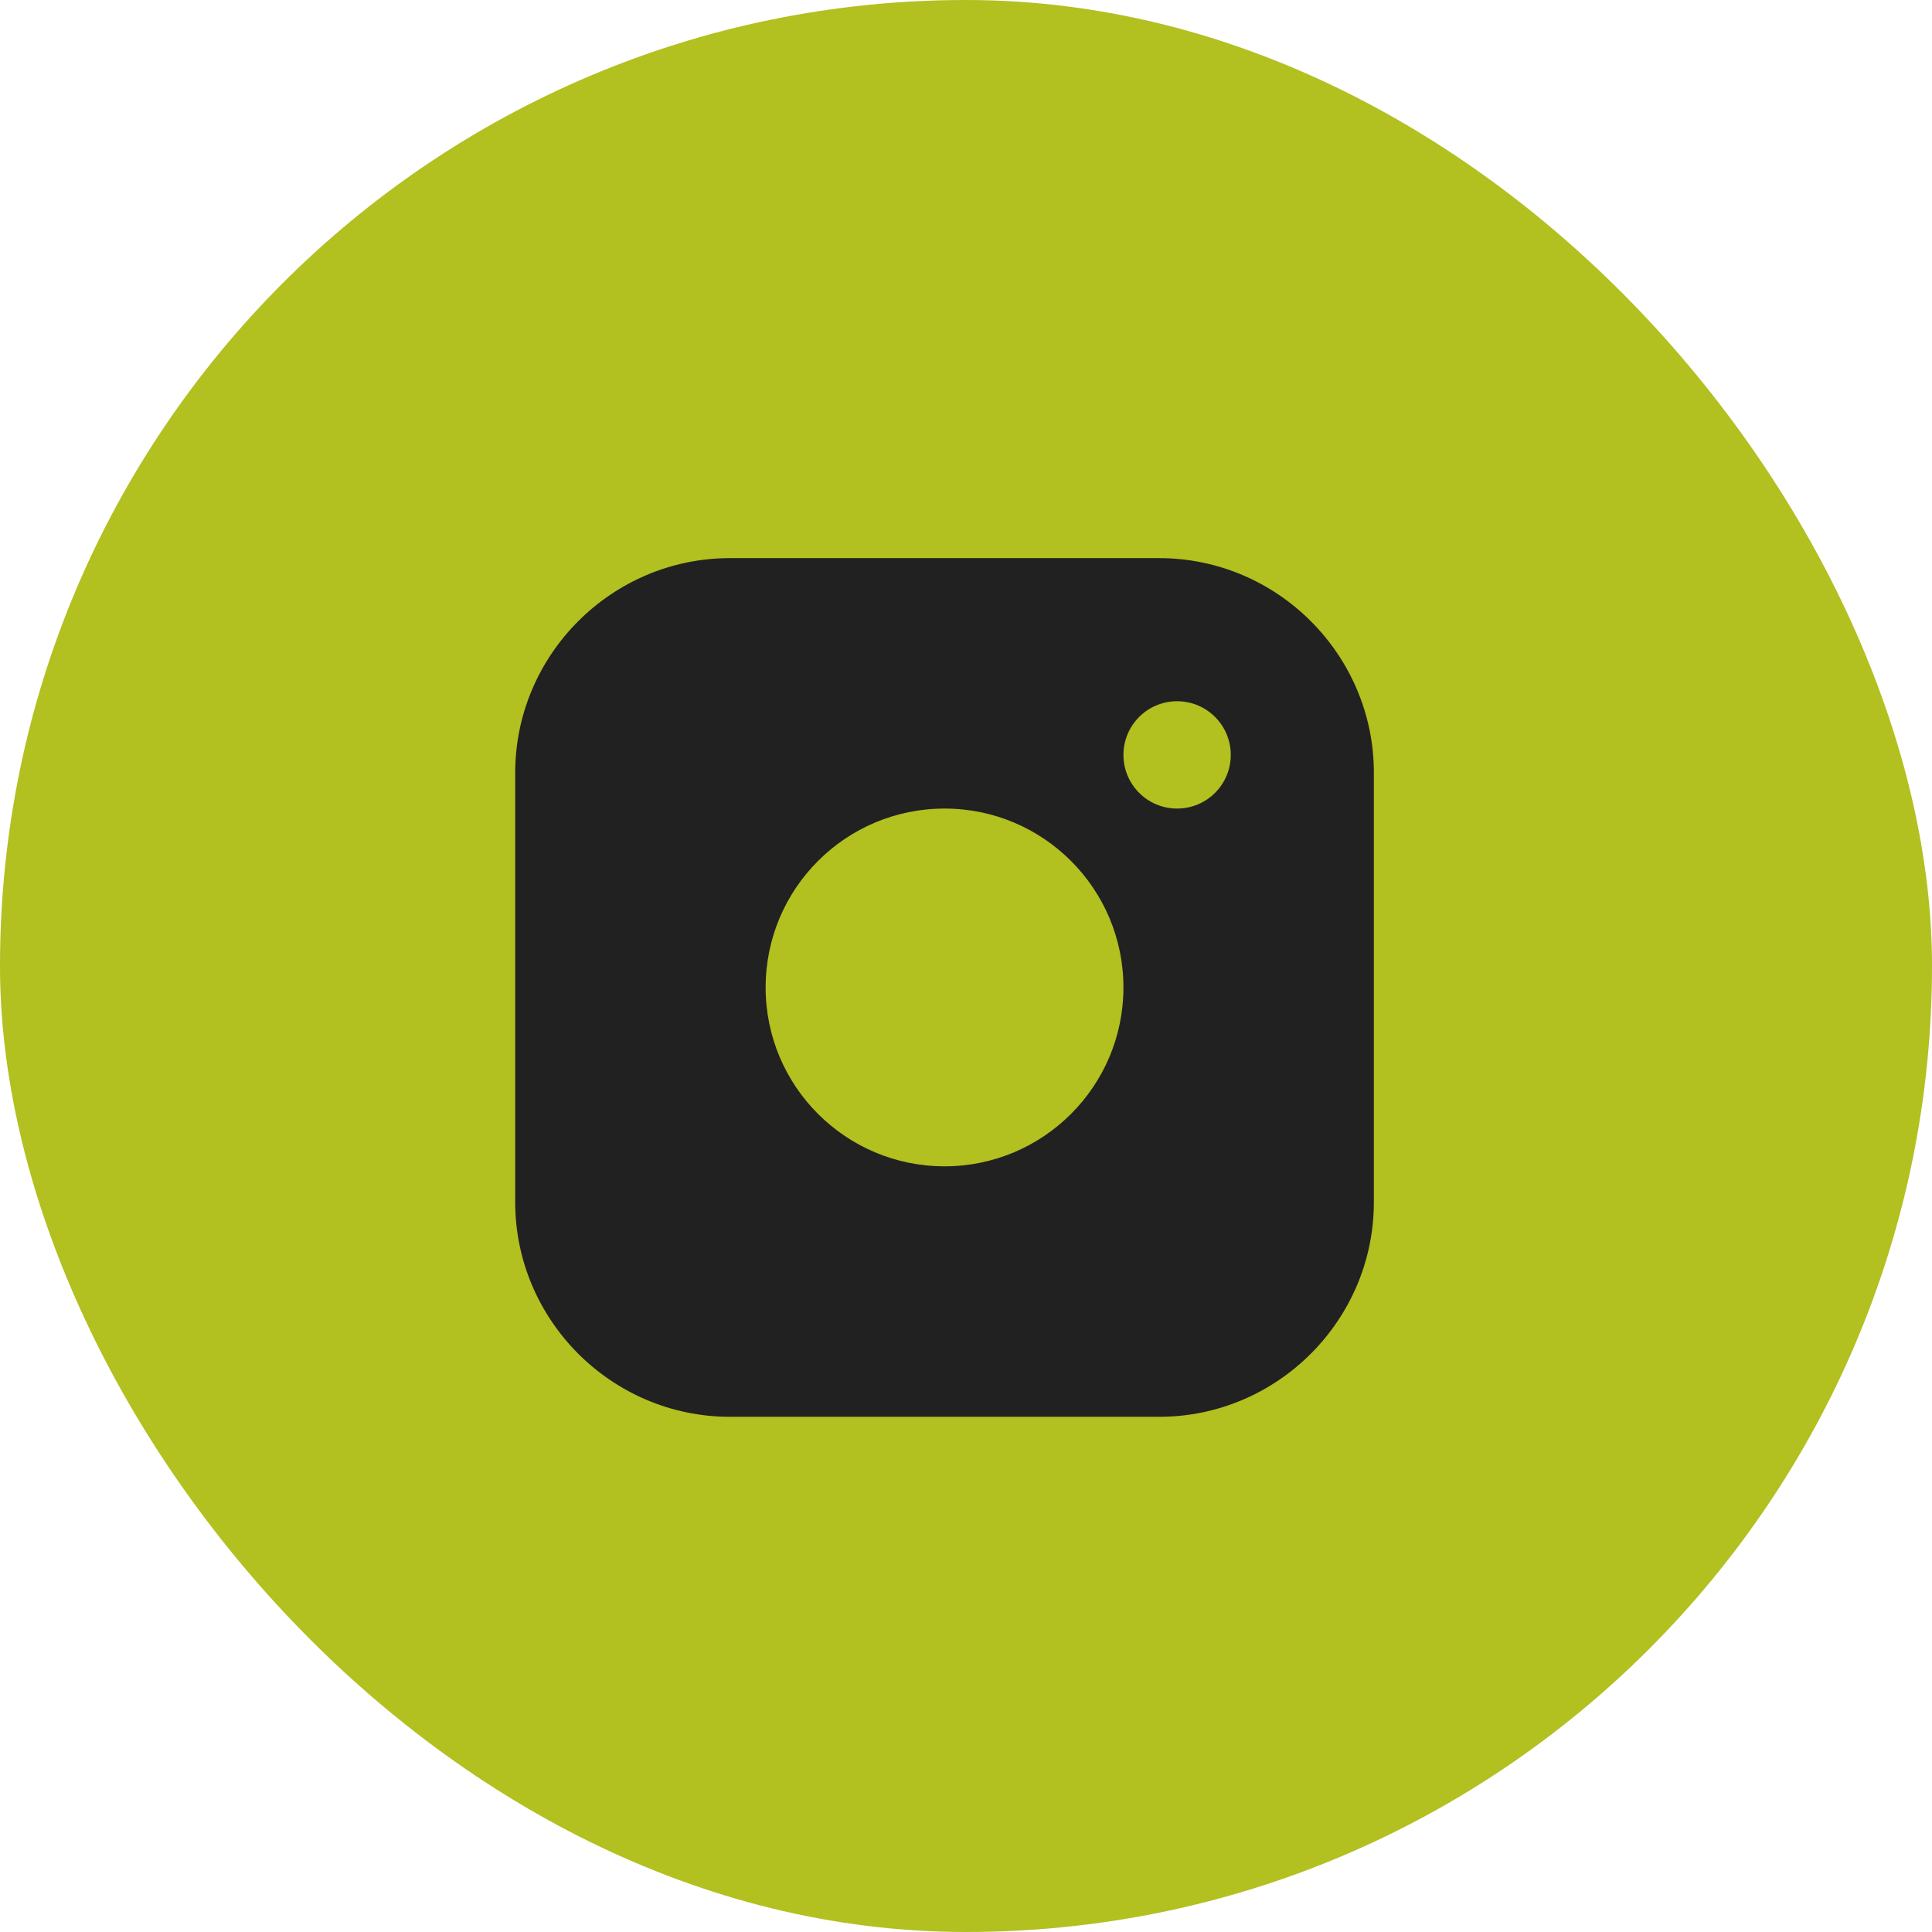 <svg xmlns="http://www.w3.org/2000/svg" width="45" height="45" viewBox="0 0 45 45" fill="none"><rect width="45" height="45" rx="22.5" fill="#B2C020"></rect><g clip-path="url(#clip0_993_9928)"><path d="M27 13H17C14.25 13 12 15.249 12 18V28C12 30.75 14.25 33 17 33H27C29.75 33 32 30.75 32 28V18C32 15.249 29.75 13 27 13ZM22 27.166C19.698 27.166 17.833 25.3 17.833 23C17.833 20.698 19.698 18.833 22 18.833C24.3 18.833 26.167 20.698 26.167 23C26.167 25.3 24.3 27.166 22 27.166ZM27.417 18.833C26.726 18.833 26.167 18.273 26.167 17.583C26.167 16.893 26.726 16.333 27.417 16.333C28.108 16.333 28.667 16.893 28.667 17.583C28.667 18.273 28.108 18.833 27.417 18.833Z" fill="#212121"></path></g><defs><clipPath id="clip0_993_9928"><rect width="20" height="20" fill="white" transform="translate(12 13)"></rect></clipPath></defs></svg>
